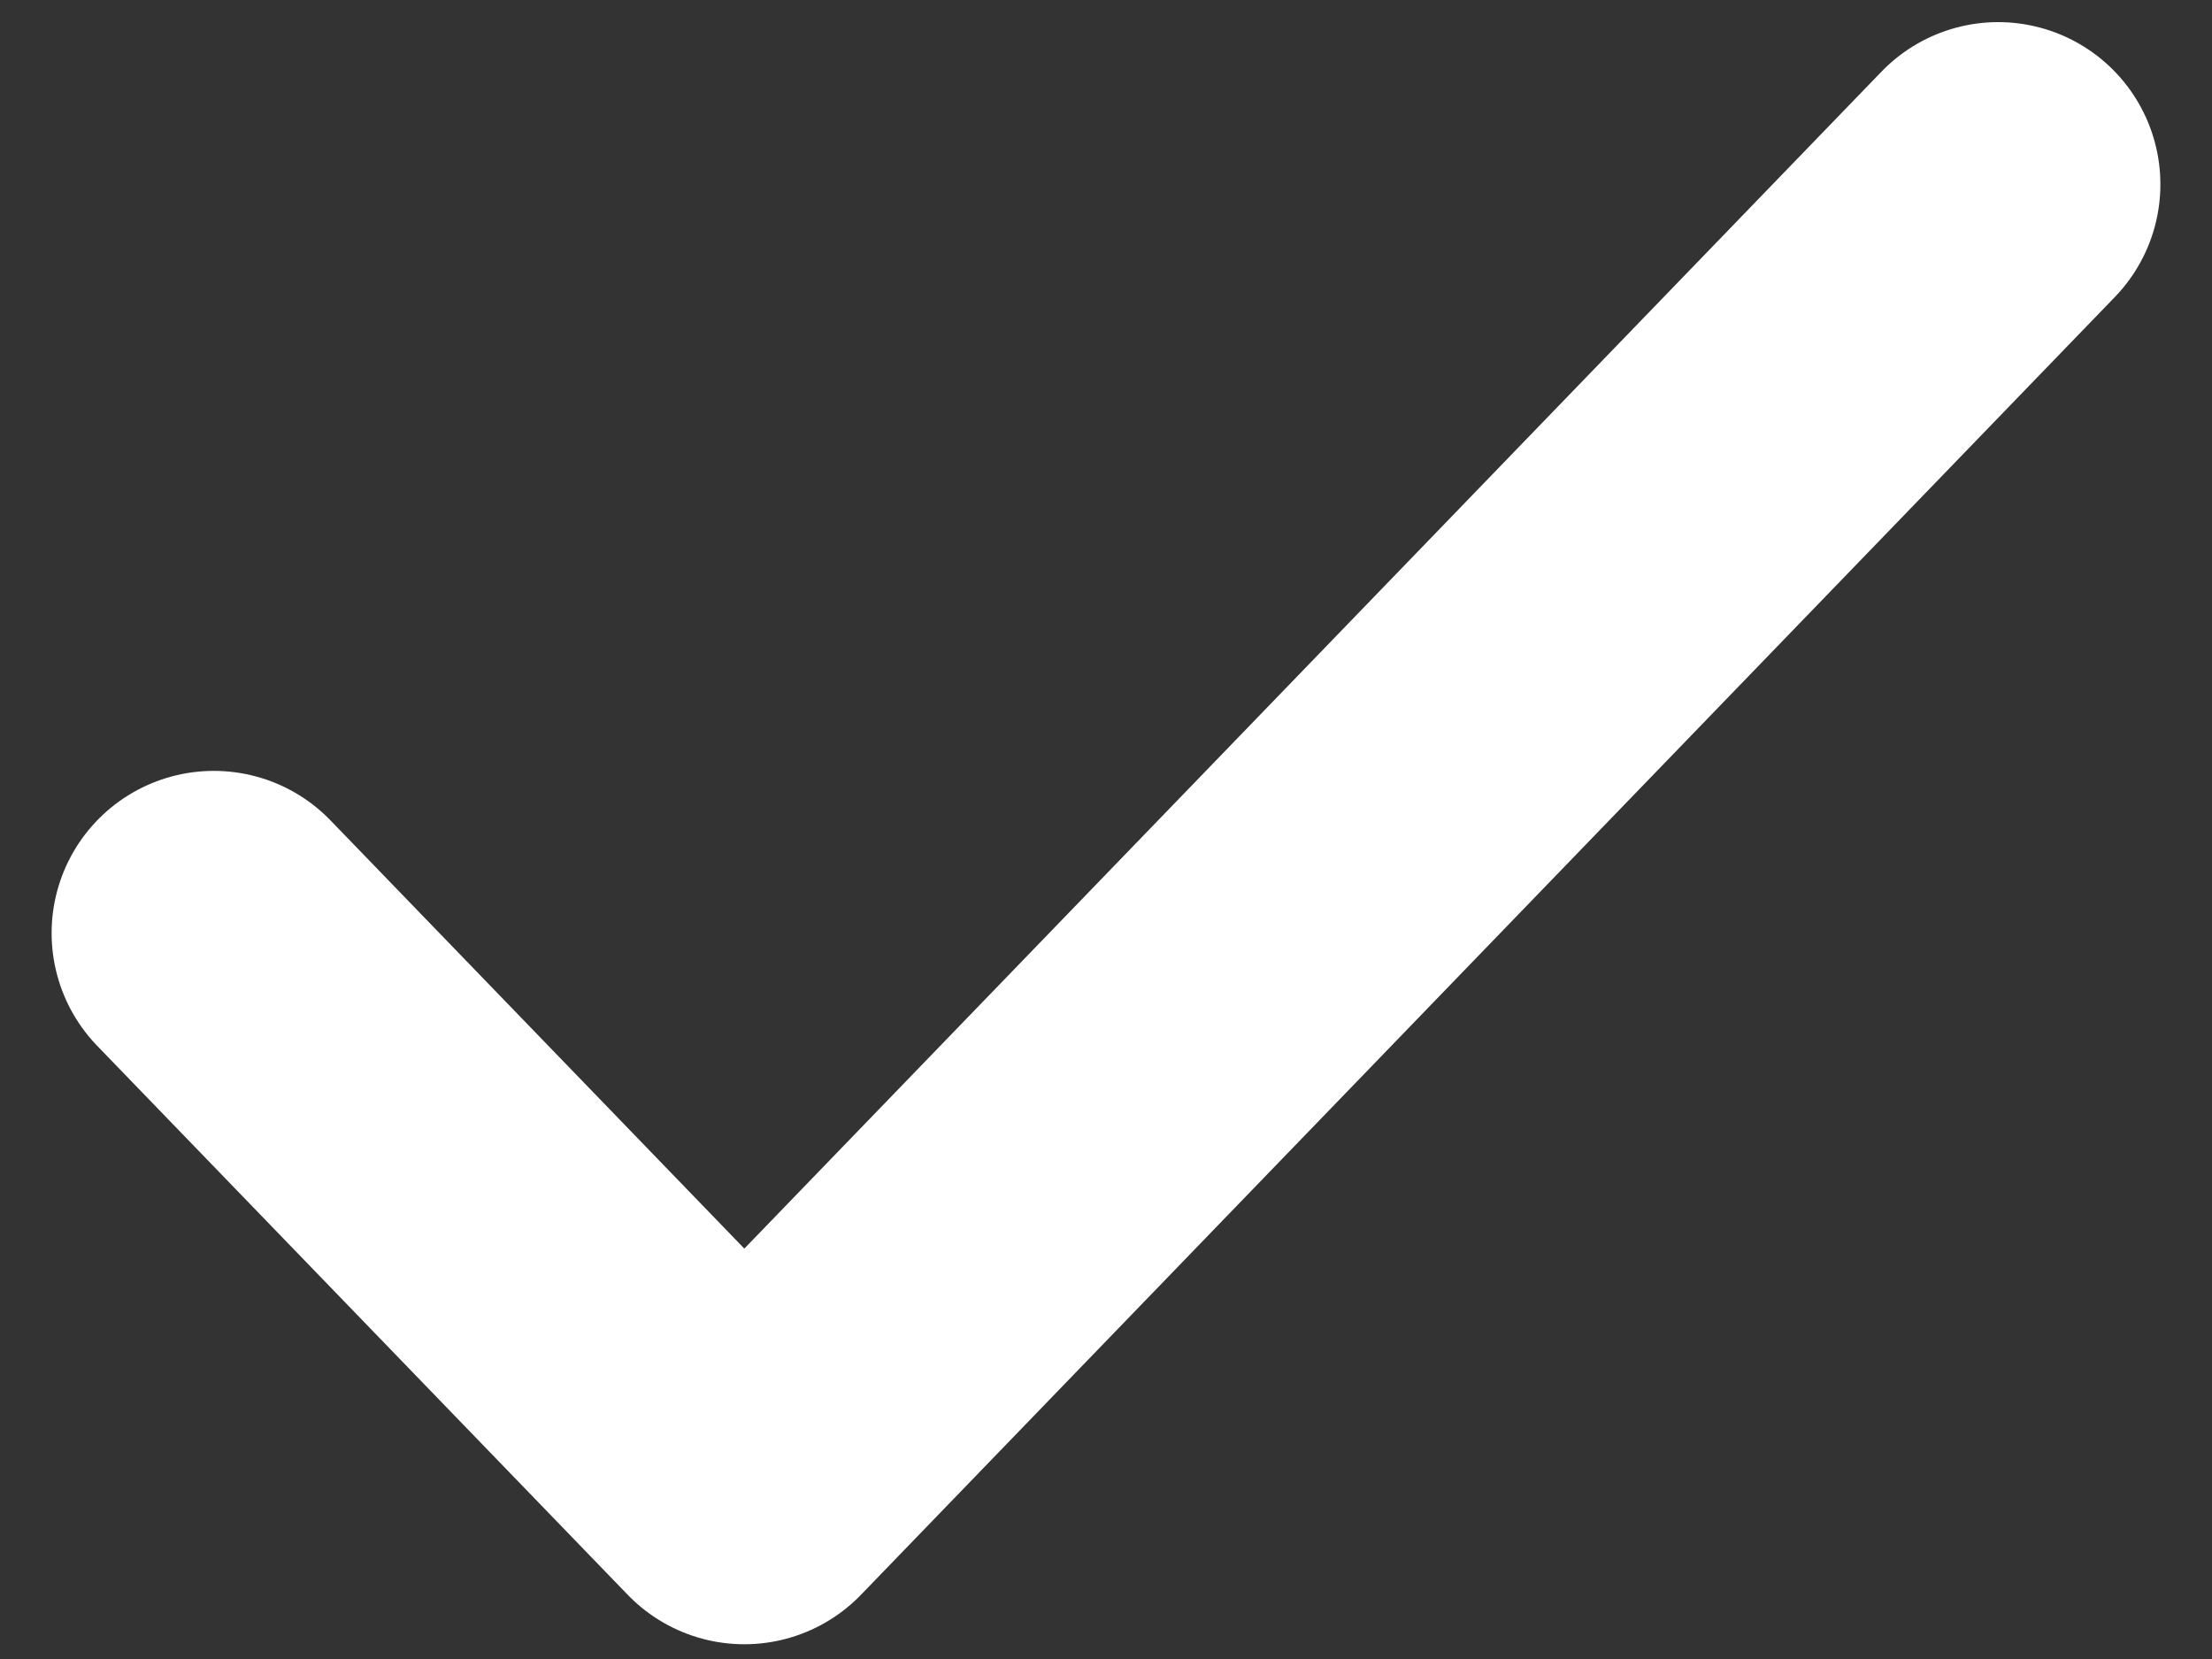 <svg width="12" height="9" viewBox="0 0 12 9" fill="none" xmlns="http://www.w3.org/2000/svg">
<rect x="0" y="0" width="12" height="9" fill="#333333" stroke="none"/>
<path d="M1.16 5.062L4.038 8.04L10.84 1" stroke="white" stroke-width="1.76" stroke-linecap="round" stroke-linejoin="round"/>
</svg>
